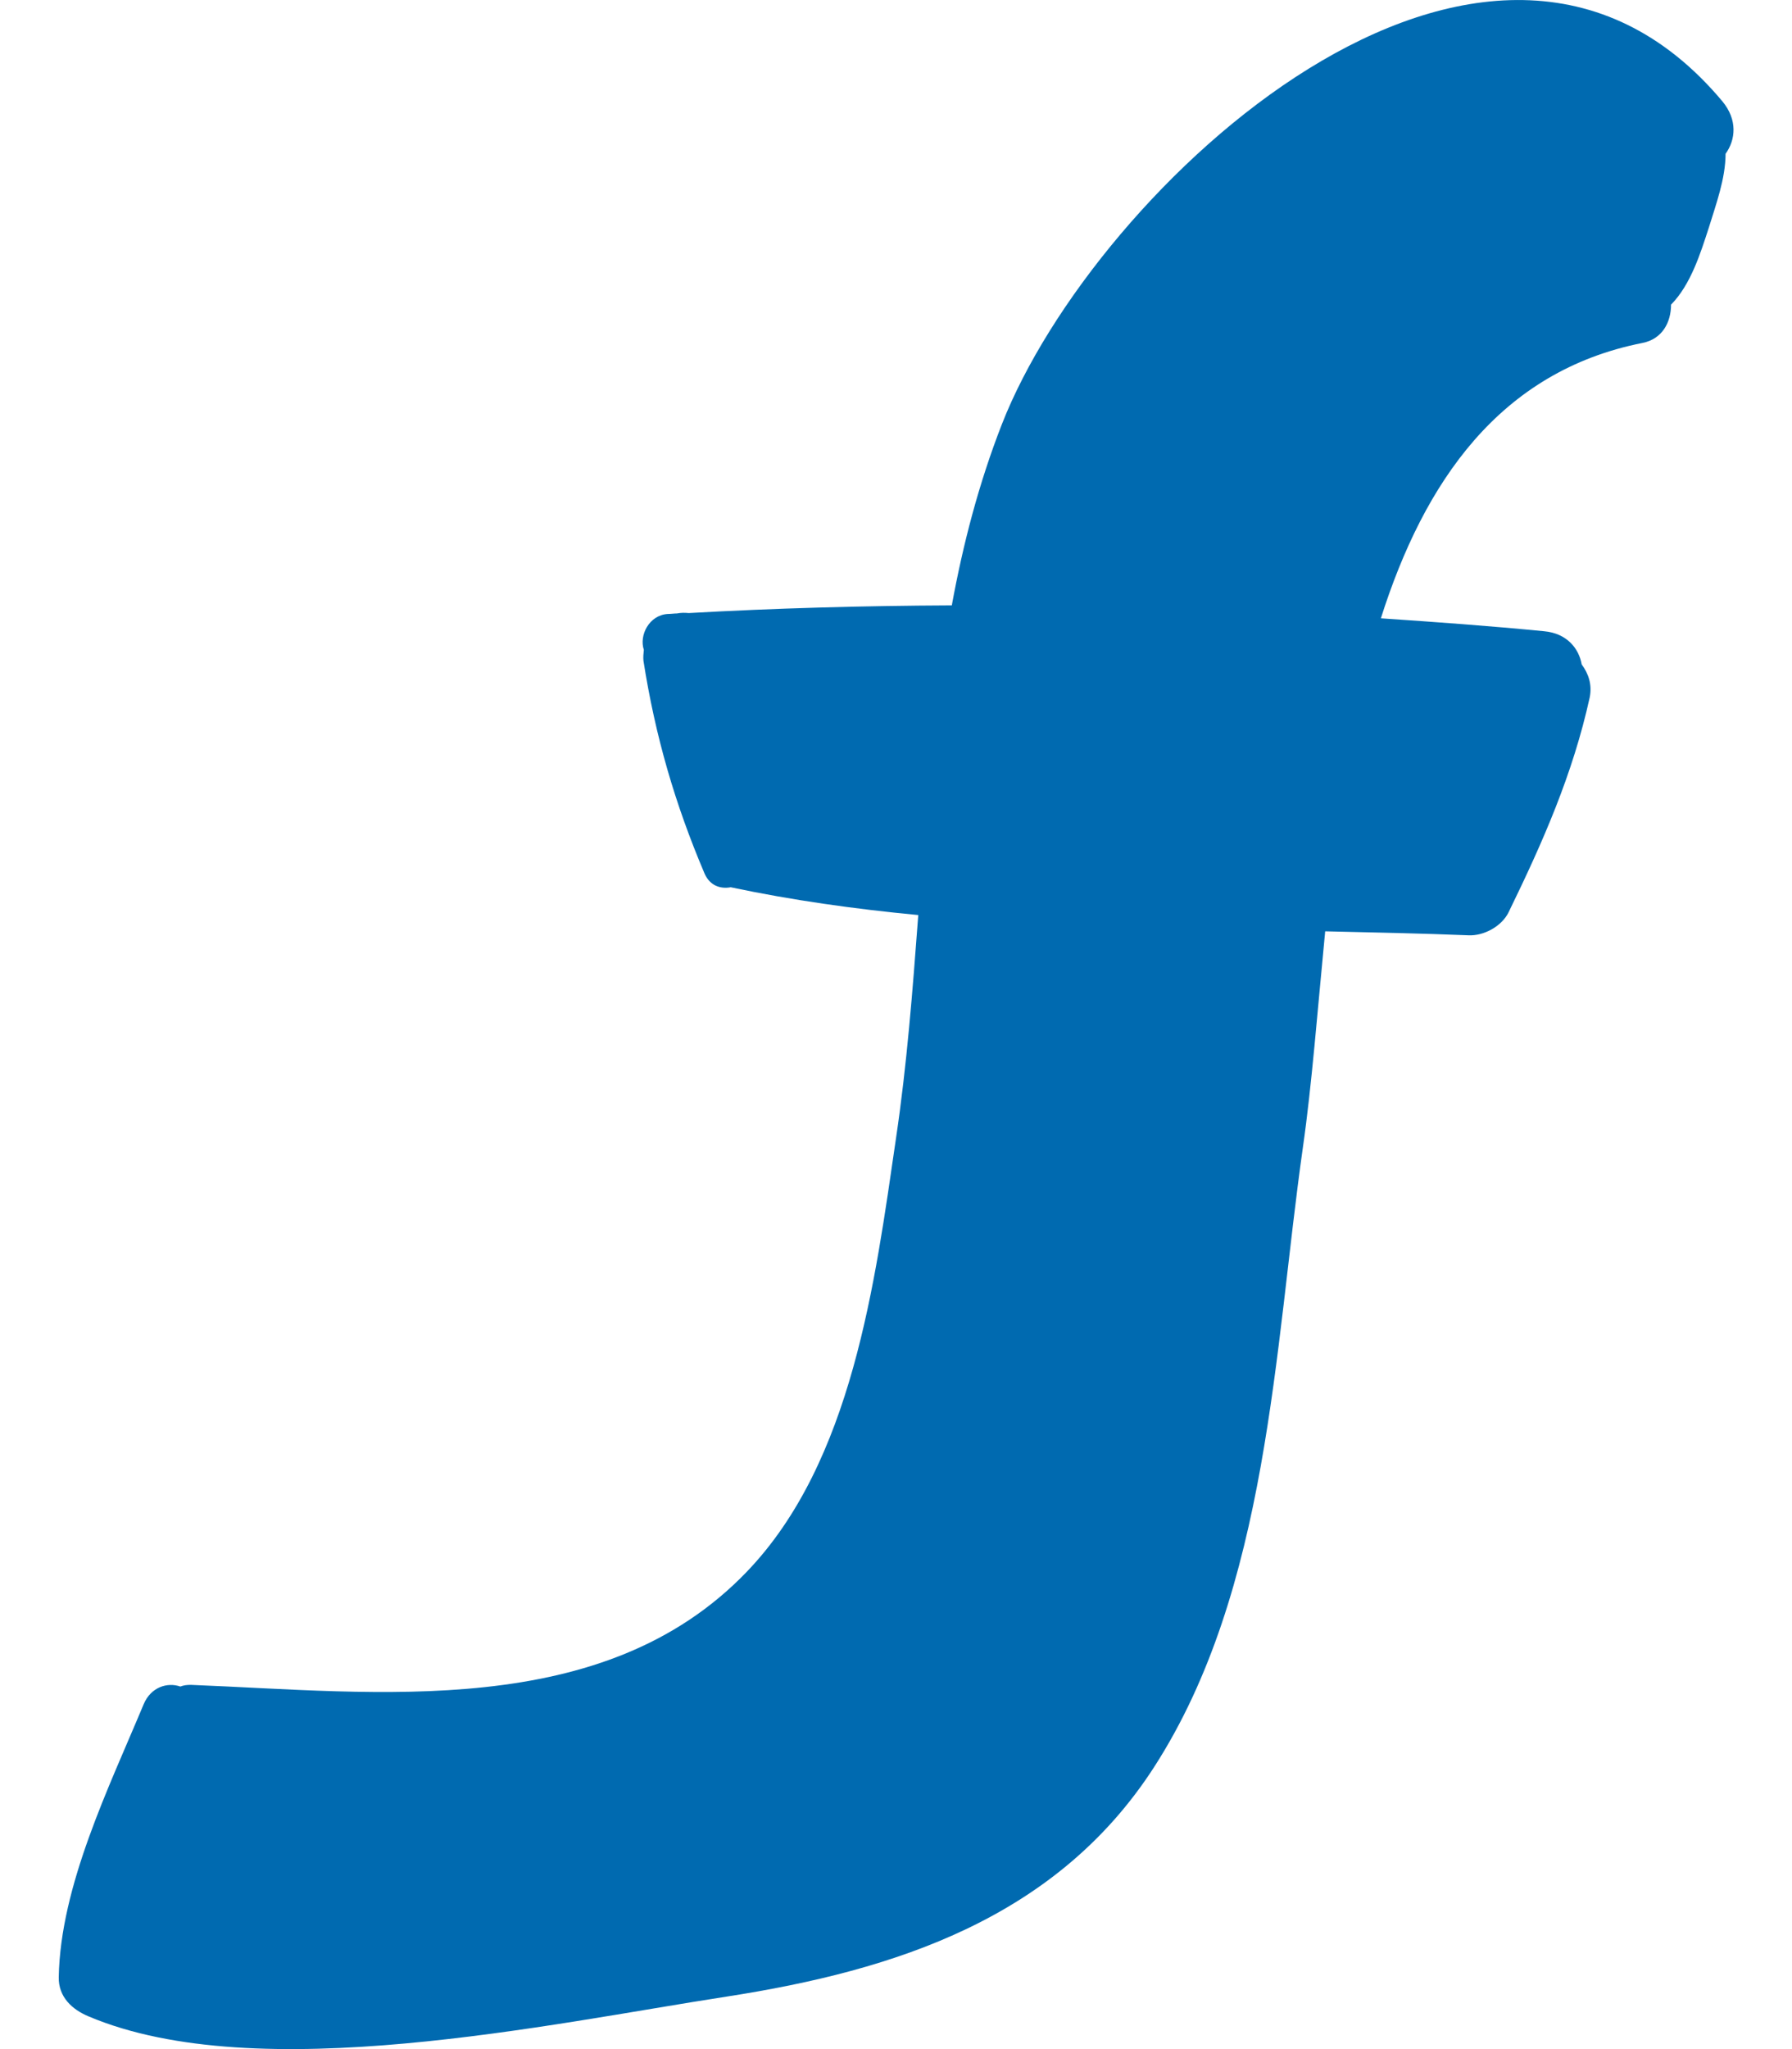 <svg viewBox="0 0 14 16" fill="none" xmlns="http://www.w3.org/2000/svg">
<path d="M13.456 0.791C13.576 0.936 13.56 1.091 13.481 1.201C13.481 1.394 13.405 1.599 13.352 1.772C13.285 1.978 13.21 2.221 13.055 2.379C13.055 2.514 12.989 2.647 12.831 2.678C11.716 2.899 11.126 3.764 10.788 4.828C11.218 4.857 11.647 4.888 12.064 4.929C12.24 4.945 12.335 5.062 12.357 5.188C12.411 5.261 12.439 5.346 12.42 5.444C12.288 6.044 12.054 6.574 11.786 7.123C11.732 7.234 11.59 7.31 11.47 7.303C11.104 7.288 10.732 7.281 10.353 7.272C10.293 7.891 10.248 8.478 10.179 8.958C9.955 10.536 9.911 12.411 9.017 13.797C8.257 14.975 7 15.385 5.677 15.59C4.298 15.802 2.015 16.303 0.693 15.745C0.563 15.691 0.456 15.593 0.459 15.438C0.472 14.725 0.851 13.958 1.122 13.308C1.179 13.172 1.308 13.134 1.409 13.169C1.435 13.159 1.46 13.156 1.491 13.156C2.95 13.213 4.714 13.44 5.835 12.272C6.659 11.414 6.836 10.012 7 8.888C7.085 8.317 7.13 7.733 7.174 7.145C6.678 7.098 6.186 7.029 5.709 6.928C5.627 6.943 5.545 6.915 5.504 6.82C5.273 6.277 5.119 5.747 5.027 5.16C5.024 5.131 5.027 5.103 5.03 5.074C4.992 4.961 5.071 4.803 5.217 4.794C5.242 4.794 5.267 4.79 5.289 4.79C5.321 4.784 5.349 4.784 5.381 4.787C6.053 4.749 6.741 4.73 7.436 4.727C7.524 4.247 7.647 3.774 7.827 3.313C8.55 1.463 11.618 -1.4 13.456 0.791Z" fill="#006AB0"/>
</svg>
